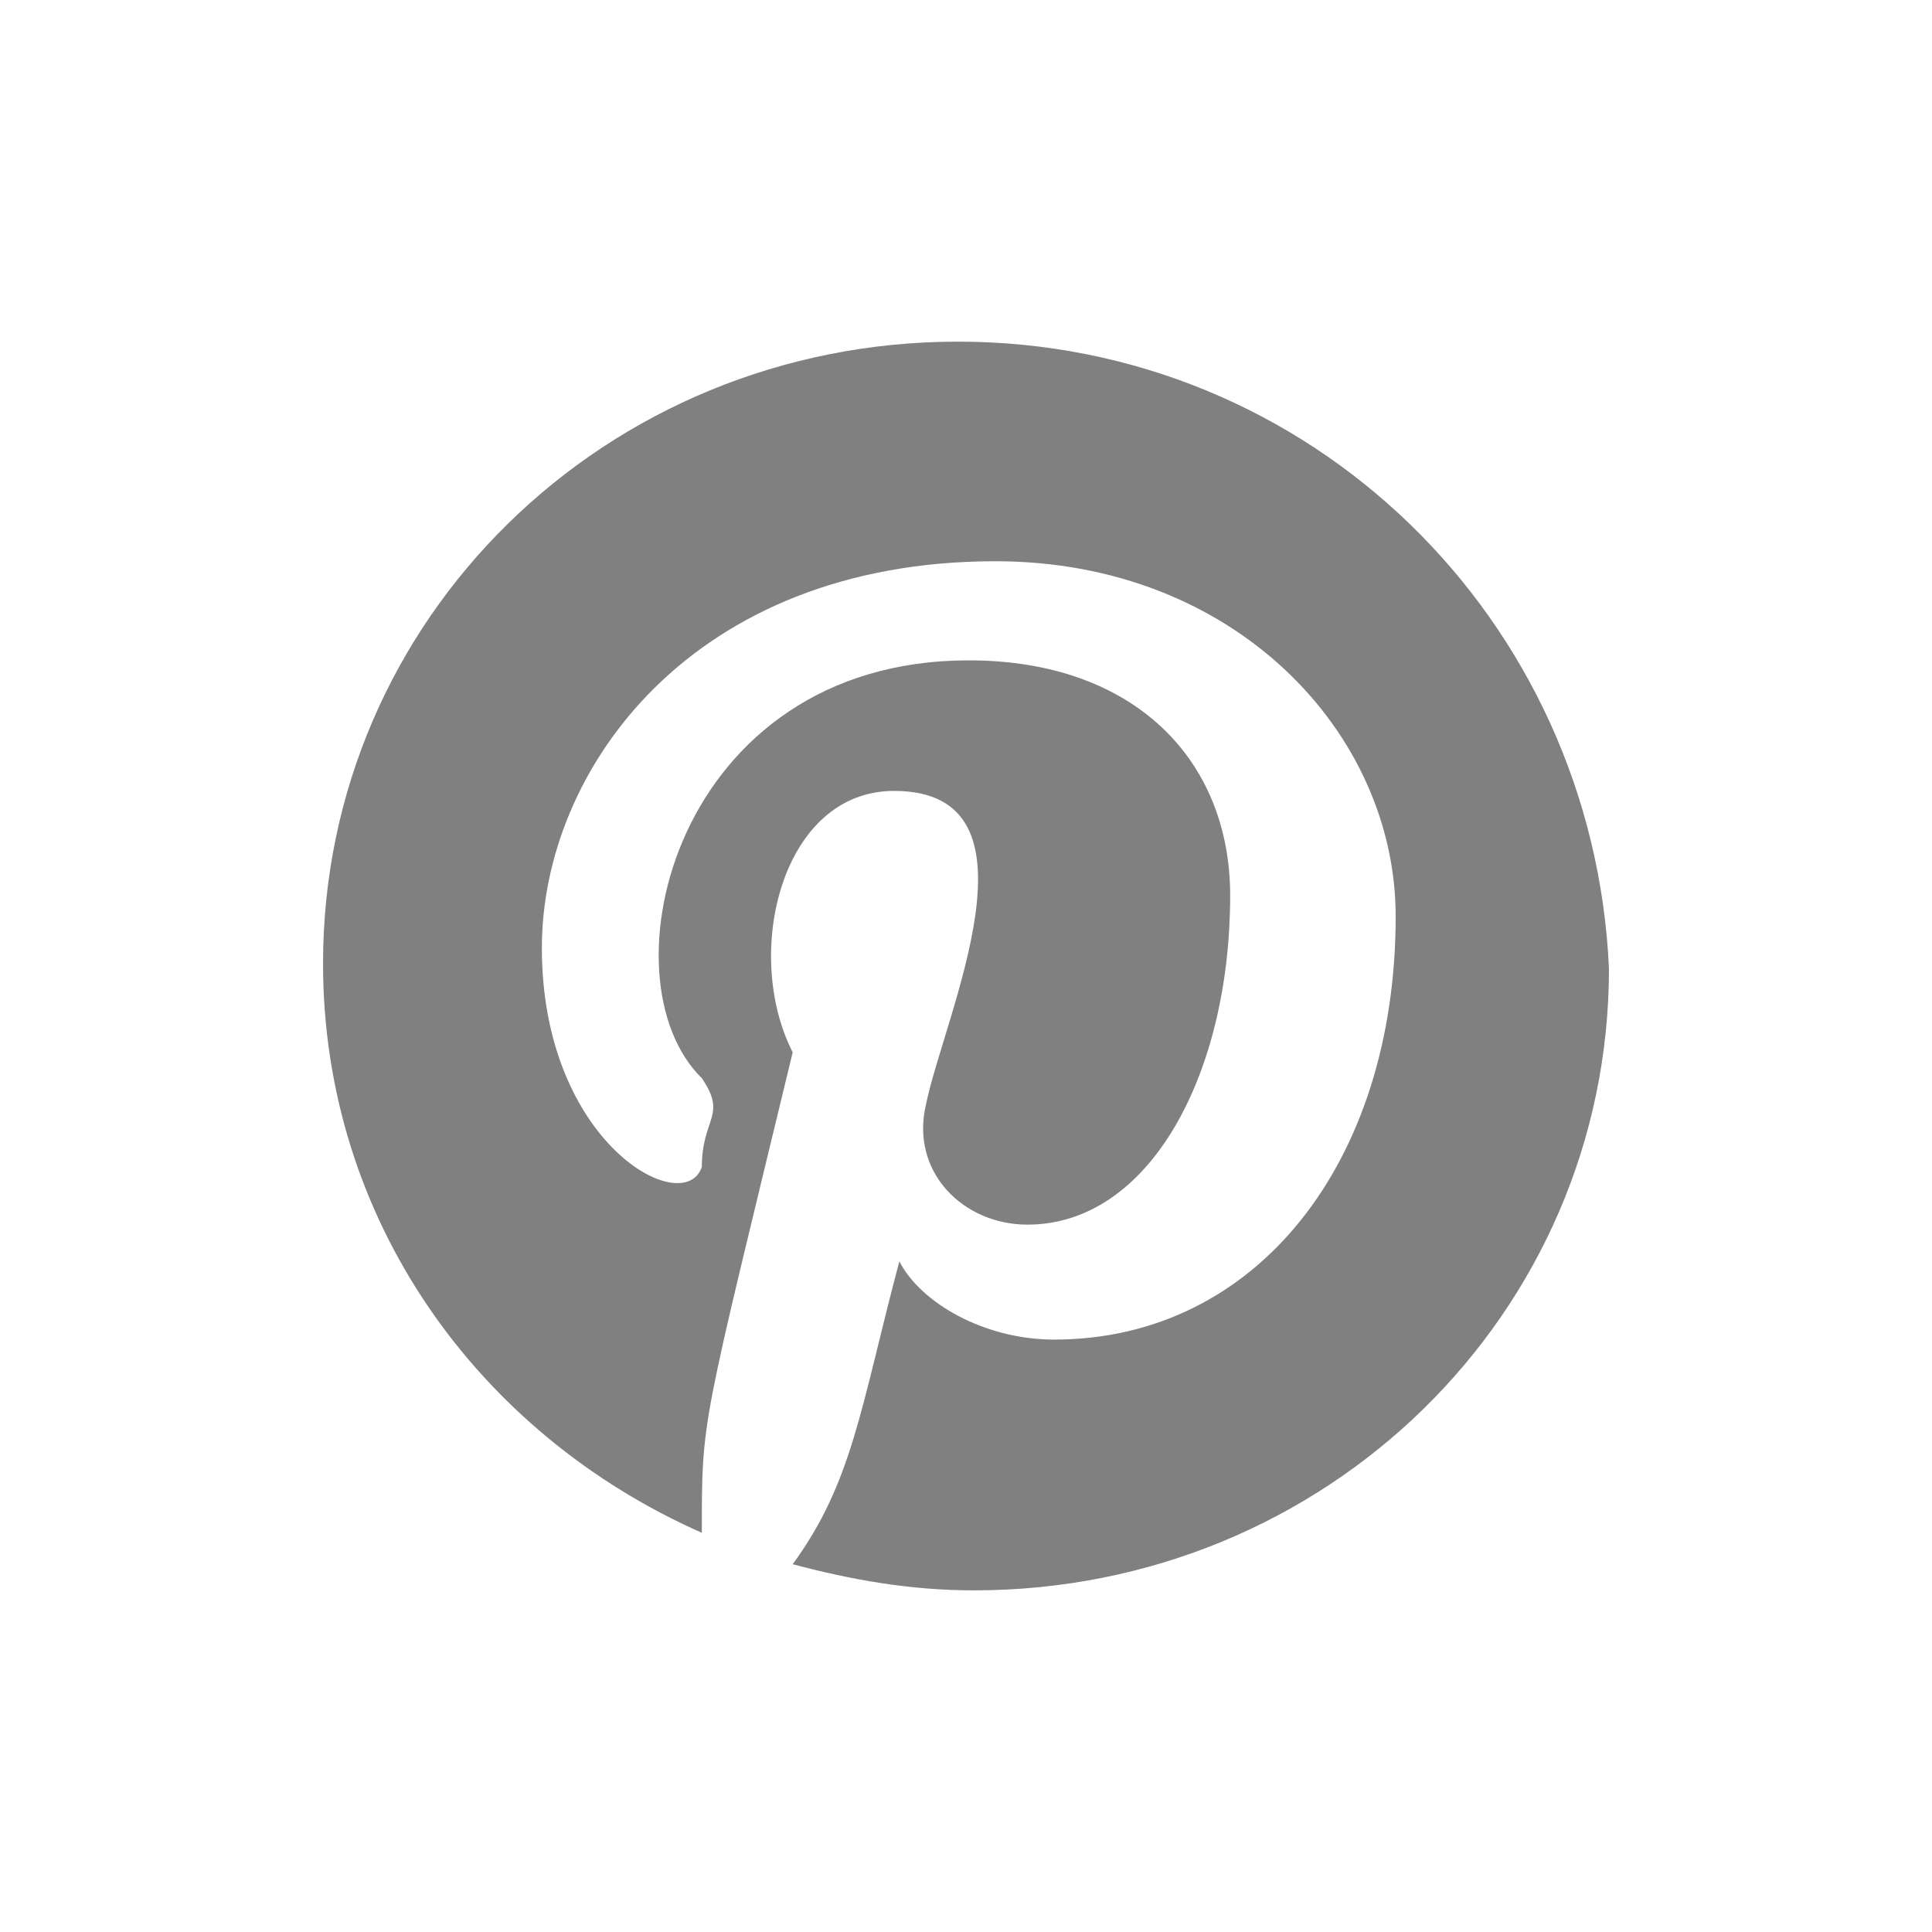 <?xml version="1.0" encoding="UTF-8"?>
<svg xmlns="http://www.w3.org/2000/svg" xmlns:xlink="http://www.w3.org/1999/xlink" width="30px" height="30px" viewBox="0 0 30 30" version="1.1">
<g id="surface1">
<path style=" stroke:none;fill-rule:evenodd;fill:rgb(50.196%,50.196%,50.196%);fill-opacity:1;" d="M 14.875 5.305 C 9.406 5.305 5.016 9.605 5.016 14.961 C 5.016 18.934 7.418 22.262 10.898 23.801 C 10.898 21.992 10.887 22.227 12.309 16.34 C 11.527 14.809 12.133 12.281 13.883 12.281 C 16.309 12.281 14.66 15.773 14.379 17.148 C 14.129 18.203 14.961 19.016 15.953 19.016 C 17.859 19.016 19.102 16.664 19.102 13.906 C 19.102 11.797 17.609 10.254 15.043 10.254 C 10.473 10.254 9.316 15.195 10.898 16.742 C 11.297 17.328 10.898 17.355 10.898 18.121 C 10.621 18.934 8.414 17.758 8.414 14.719 C 8.414 11.957 10.734 8.715 15.457 8.715 C 19.184 8.715 21.672 11.391 21.672 14.23 C 21.672 18.043 19.516 20.801 16.367 20.801 C 15.289 20.801 14.297 20.234 13.965 19.586 C 13.363 21.855 13.242 23.012 12.309 24.289 C 13.219 24.531 14.129 24.695 15.125 24.695 C 20.594 24.695 24.984 20.395 24.984 15.039 C 24.738 9.605 20.344 5.305 14.875 5.305 "/>
</g>
</svg>
